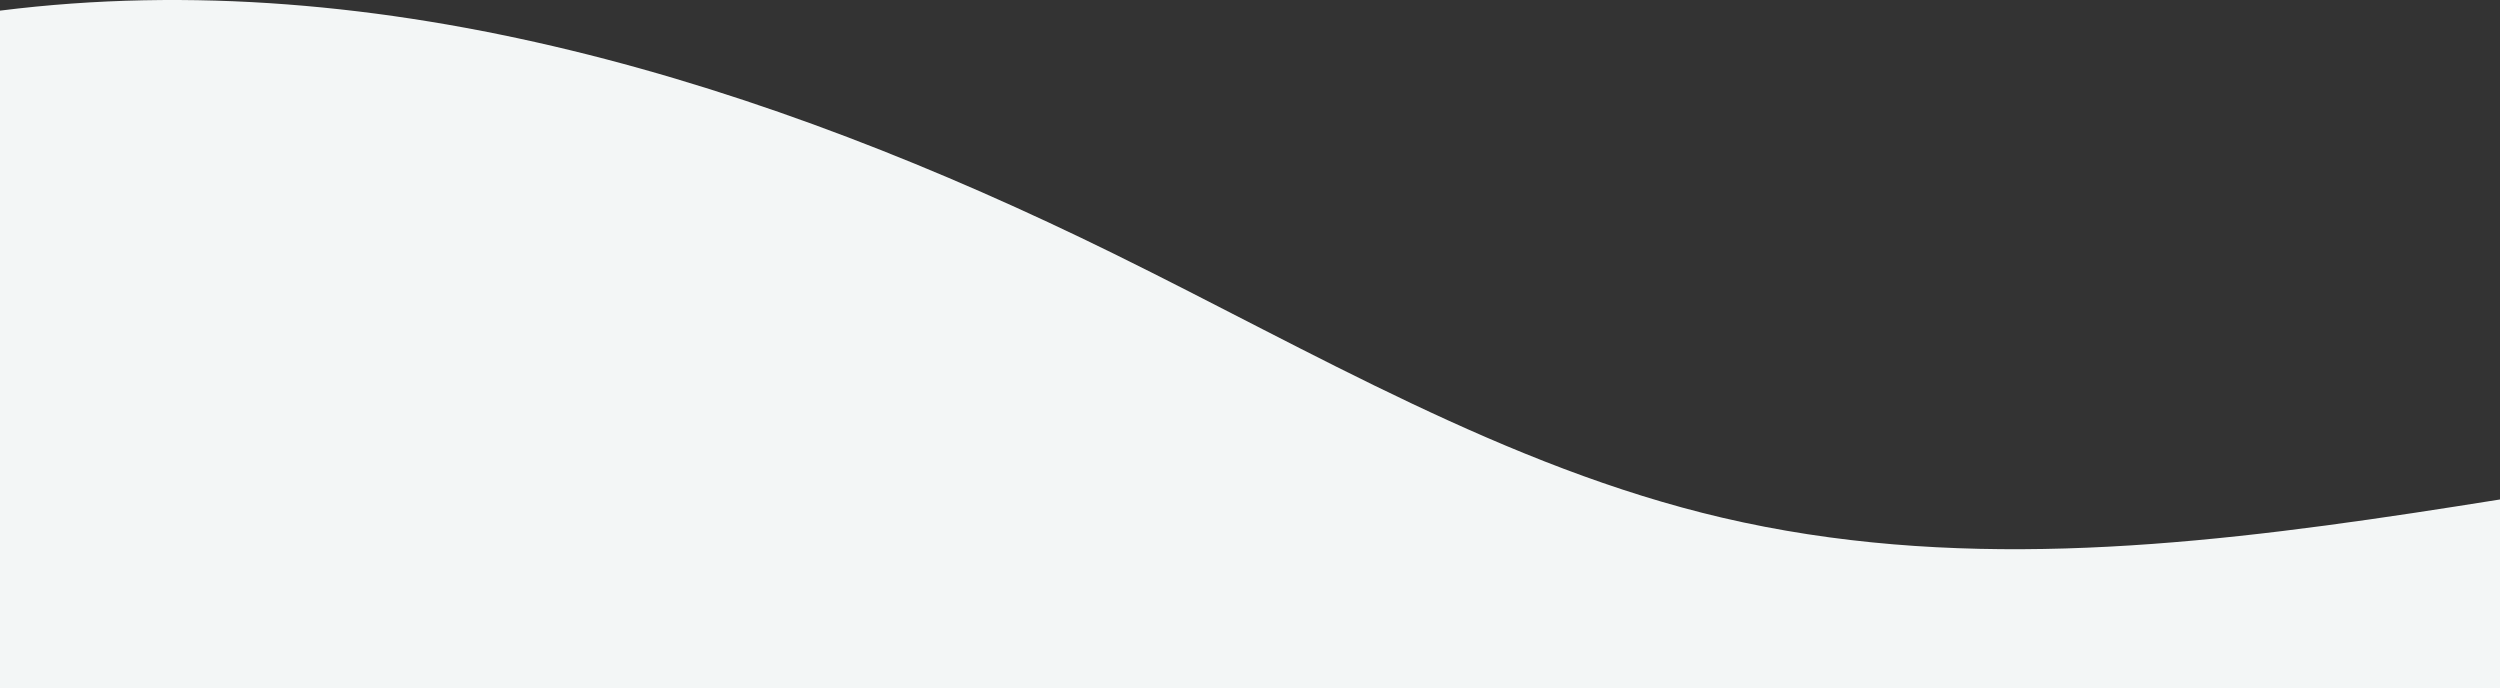 <svg width="1366" height="376" viewBox="0 0 1366 376" fill="none" xmlns="http://www.w3.org/2000/svg">
<rect x="0" y="0" width="1366" height="376" fill="#333333" stroke="none"/>
<g clip-path="url(#clip0_6701_48667)">
<path d="M-0 5.815C208.979 -20.471 419.517 45.619 608.486 138.58C717.164 192.042 823.028 255.267 940.973 282.86C1189.36 340.995 1445.9 233.098 1701 237.465L1701 1112L-0 1112L-0 5.815Z" fill="#F3F6F6"/>
</g>
<defs>
<clipPath id="clip0_6701_48667">
<rect width="1366" height="376" fill="white" transform="translate(1366 376) rotate(-180)"/>
</clipPath>
</defs>
</svg>
